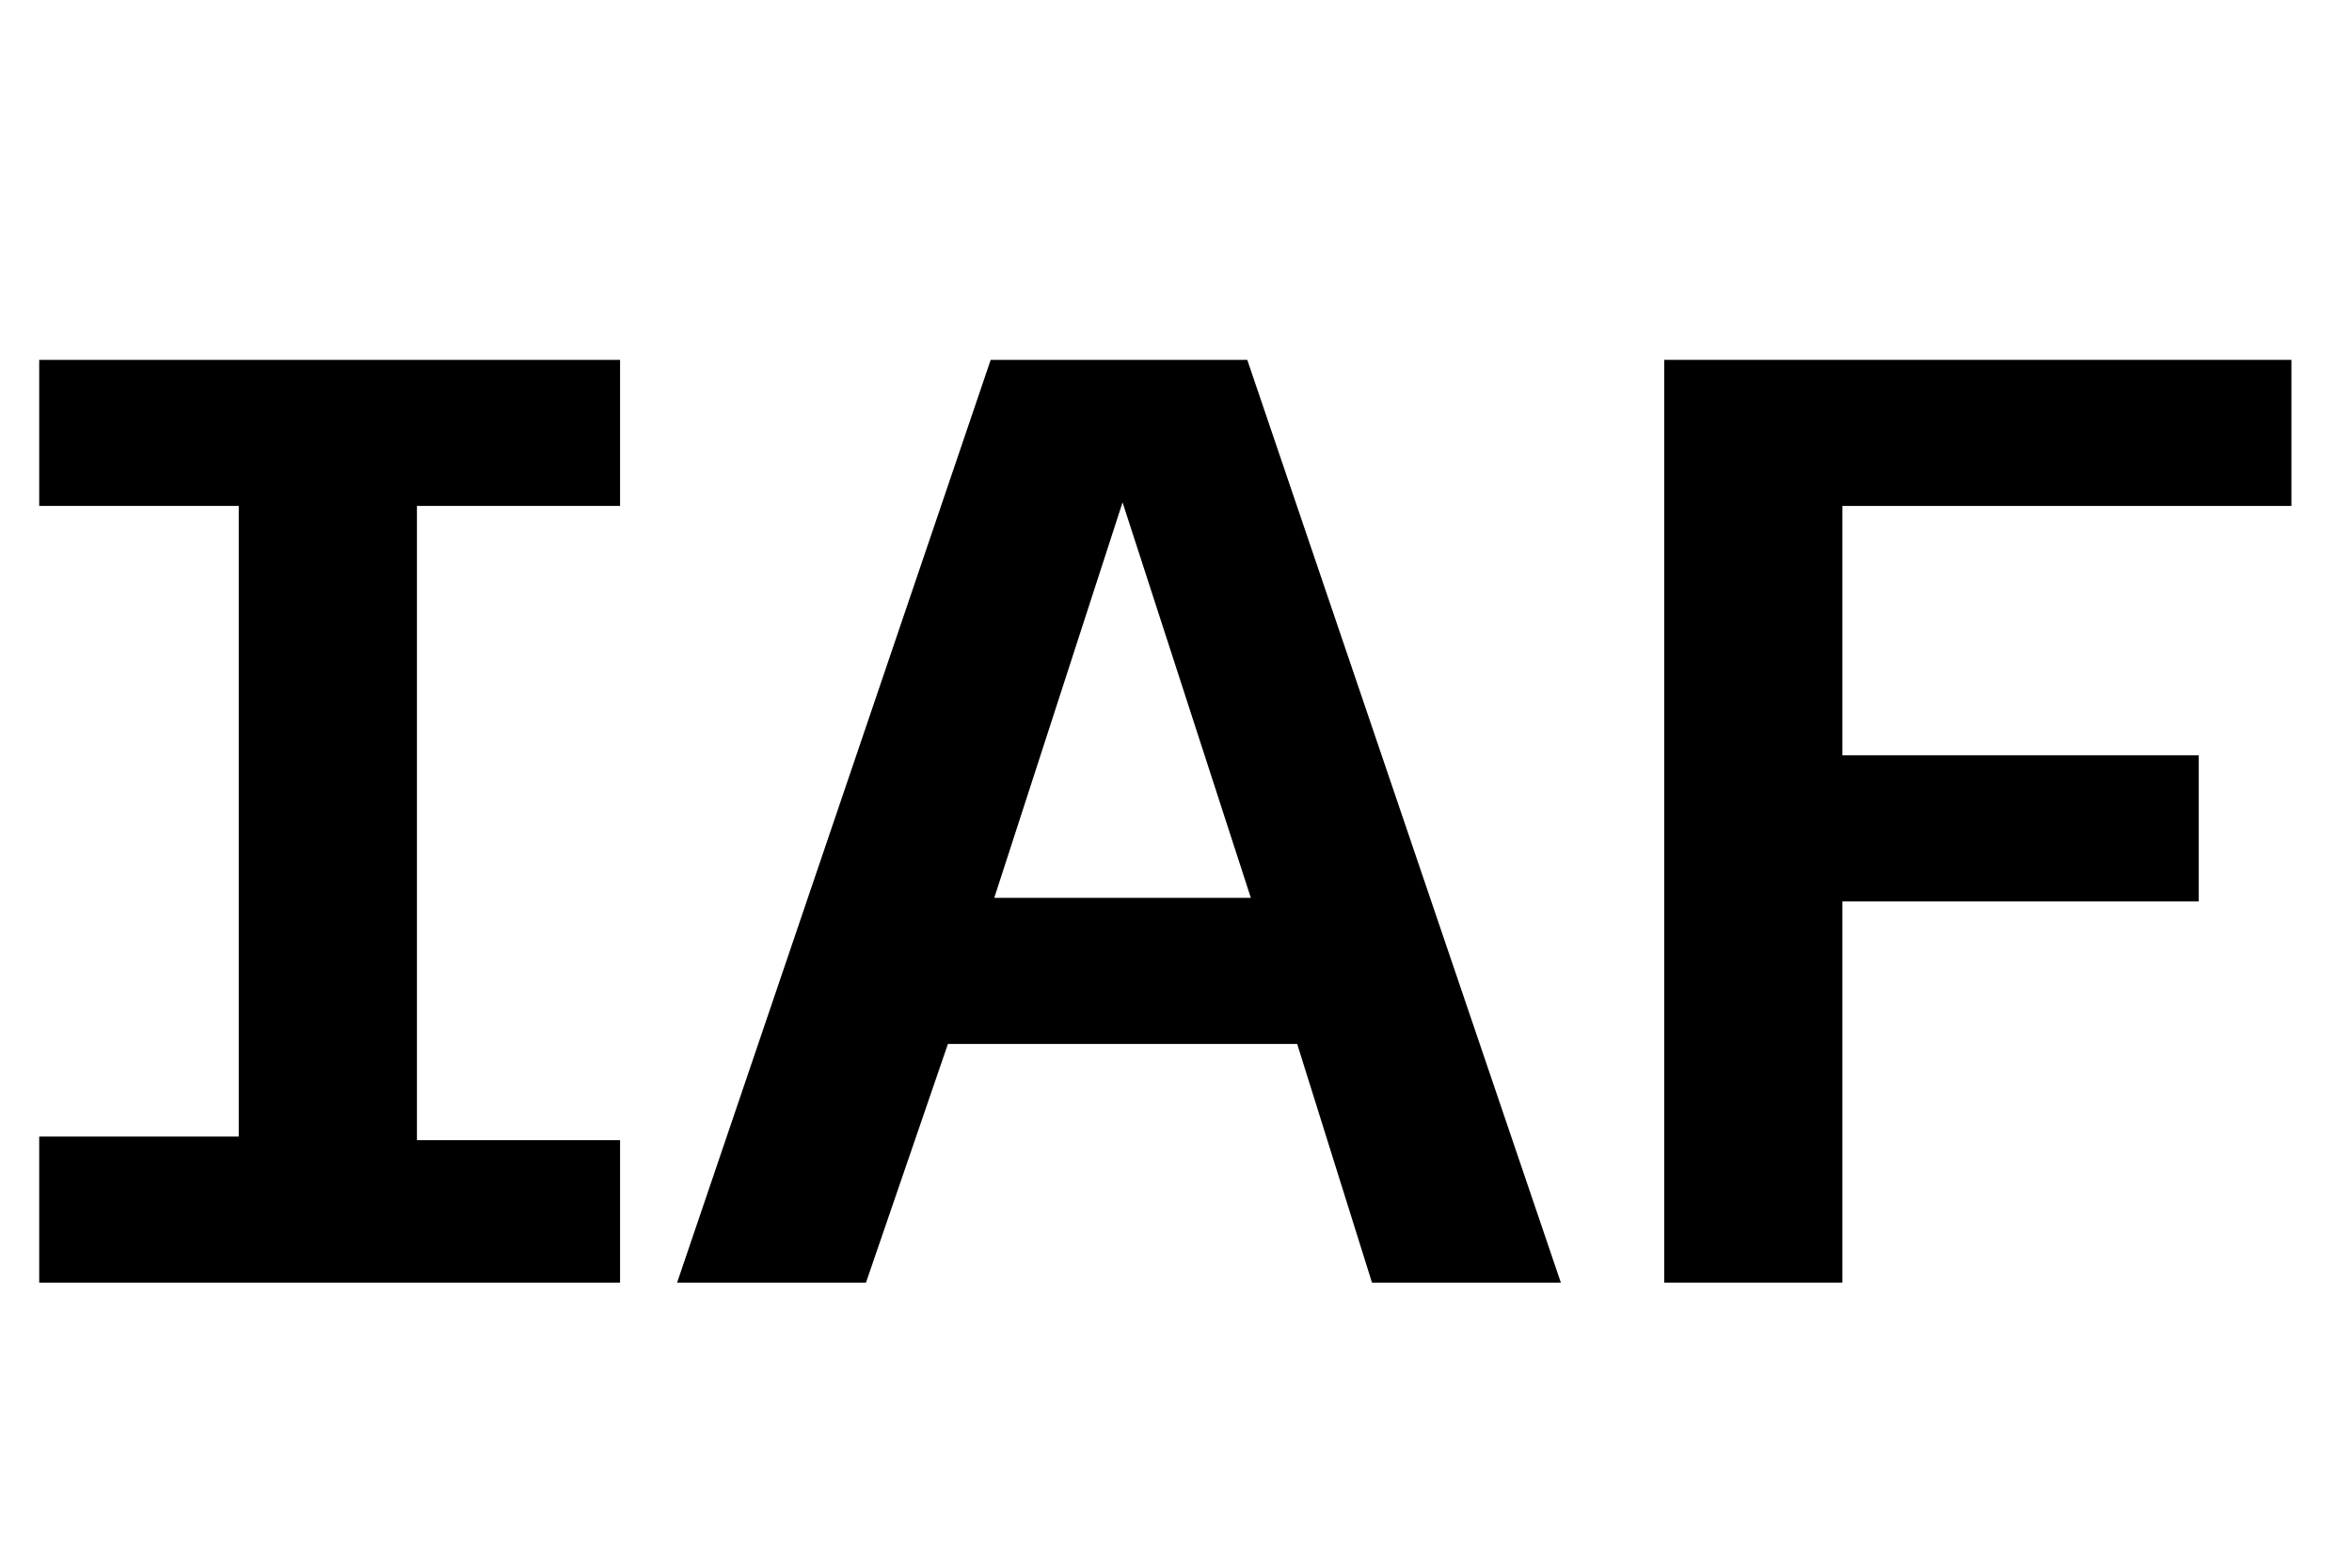 <?xml version="1.0" encoding="utf-8"?>
<!-- Generator: Adobe Illustrator 27.0.0, SVG Export Plug-In . SVG Version: 6.00 Build 0)  -->
<svg version="1.1" id="Layer_1" xmlns="http://www.w3.org/2000/svg" xmlns:xlink="http://www.w3.org/1999/xlink" x="0px" y="0px"
	 viewBox="0 0 66 44" style="enable-background:new 0 0 66 44;" xml:space="preserve">
<style type="text/css">
	.st0{enable-background:new    ;}
</style>
<g class="st0">
	<path d="M17.4,14.2h-5.7v17.8h5.7V36H1.1v-4.1h5.6V14.2H1.1v-4.1h16.3V14.2z"/>
	<path d="M36.4,29.3h-9.8L24.3,36h-5.3l8.8-25.9H35L43.8,36h-5.3L36.4,29.3z M35.1,25.2l-3.6-11.1l-3.6,11.1H35.1z"/>
	<path d="M64.3,10.1v4.1H51.7v7h10v4.1h-10V36h-5V10.1H64.3z"/>
</g>
</svg>
